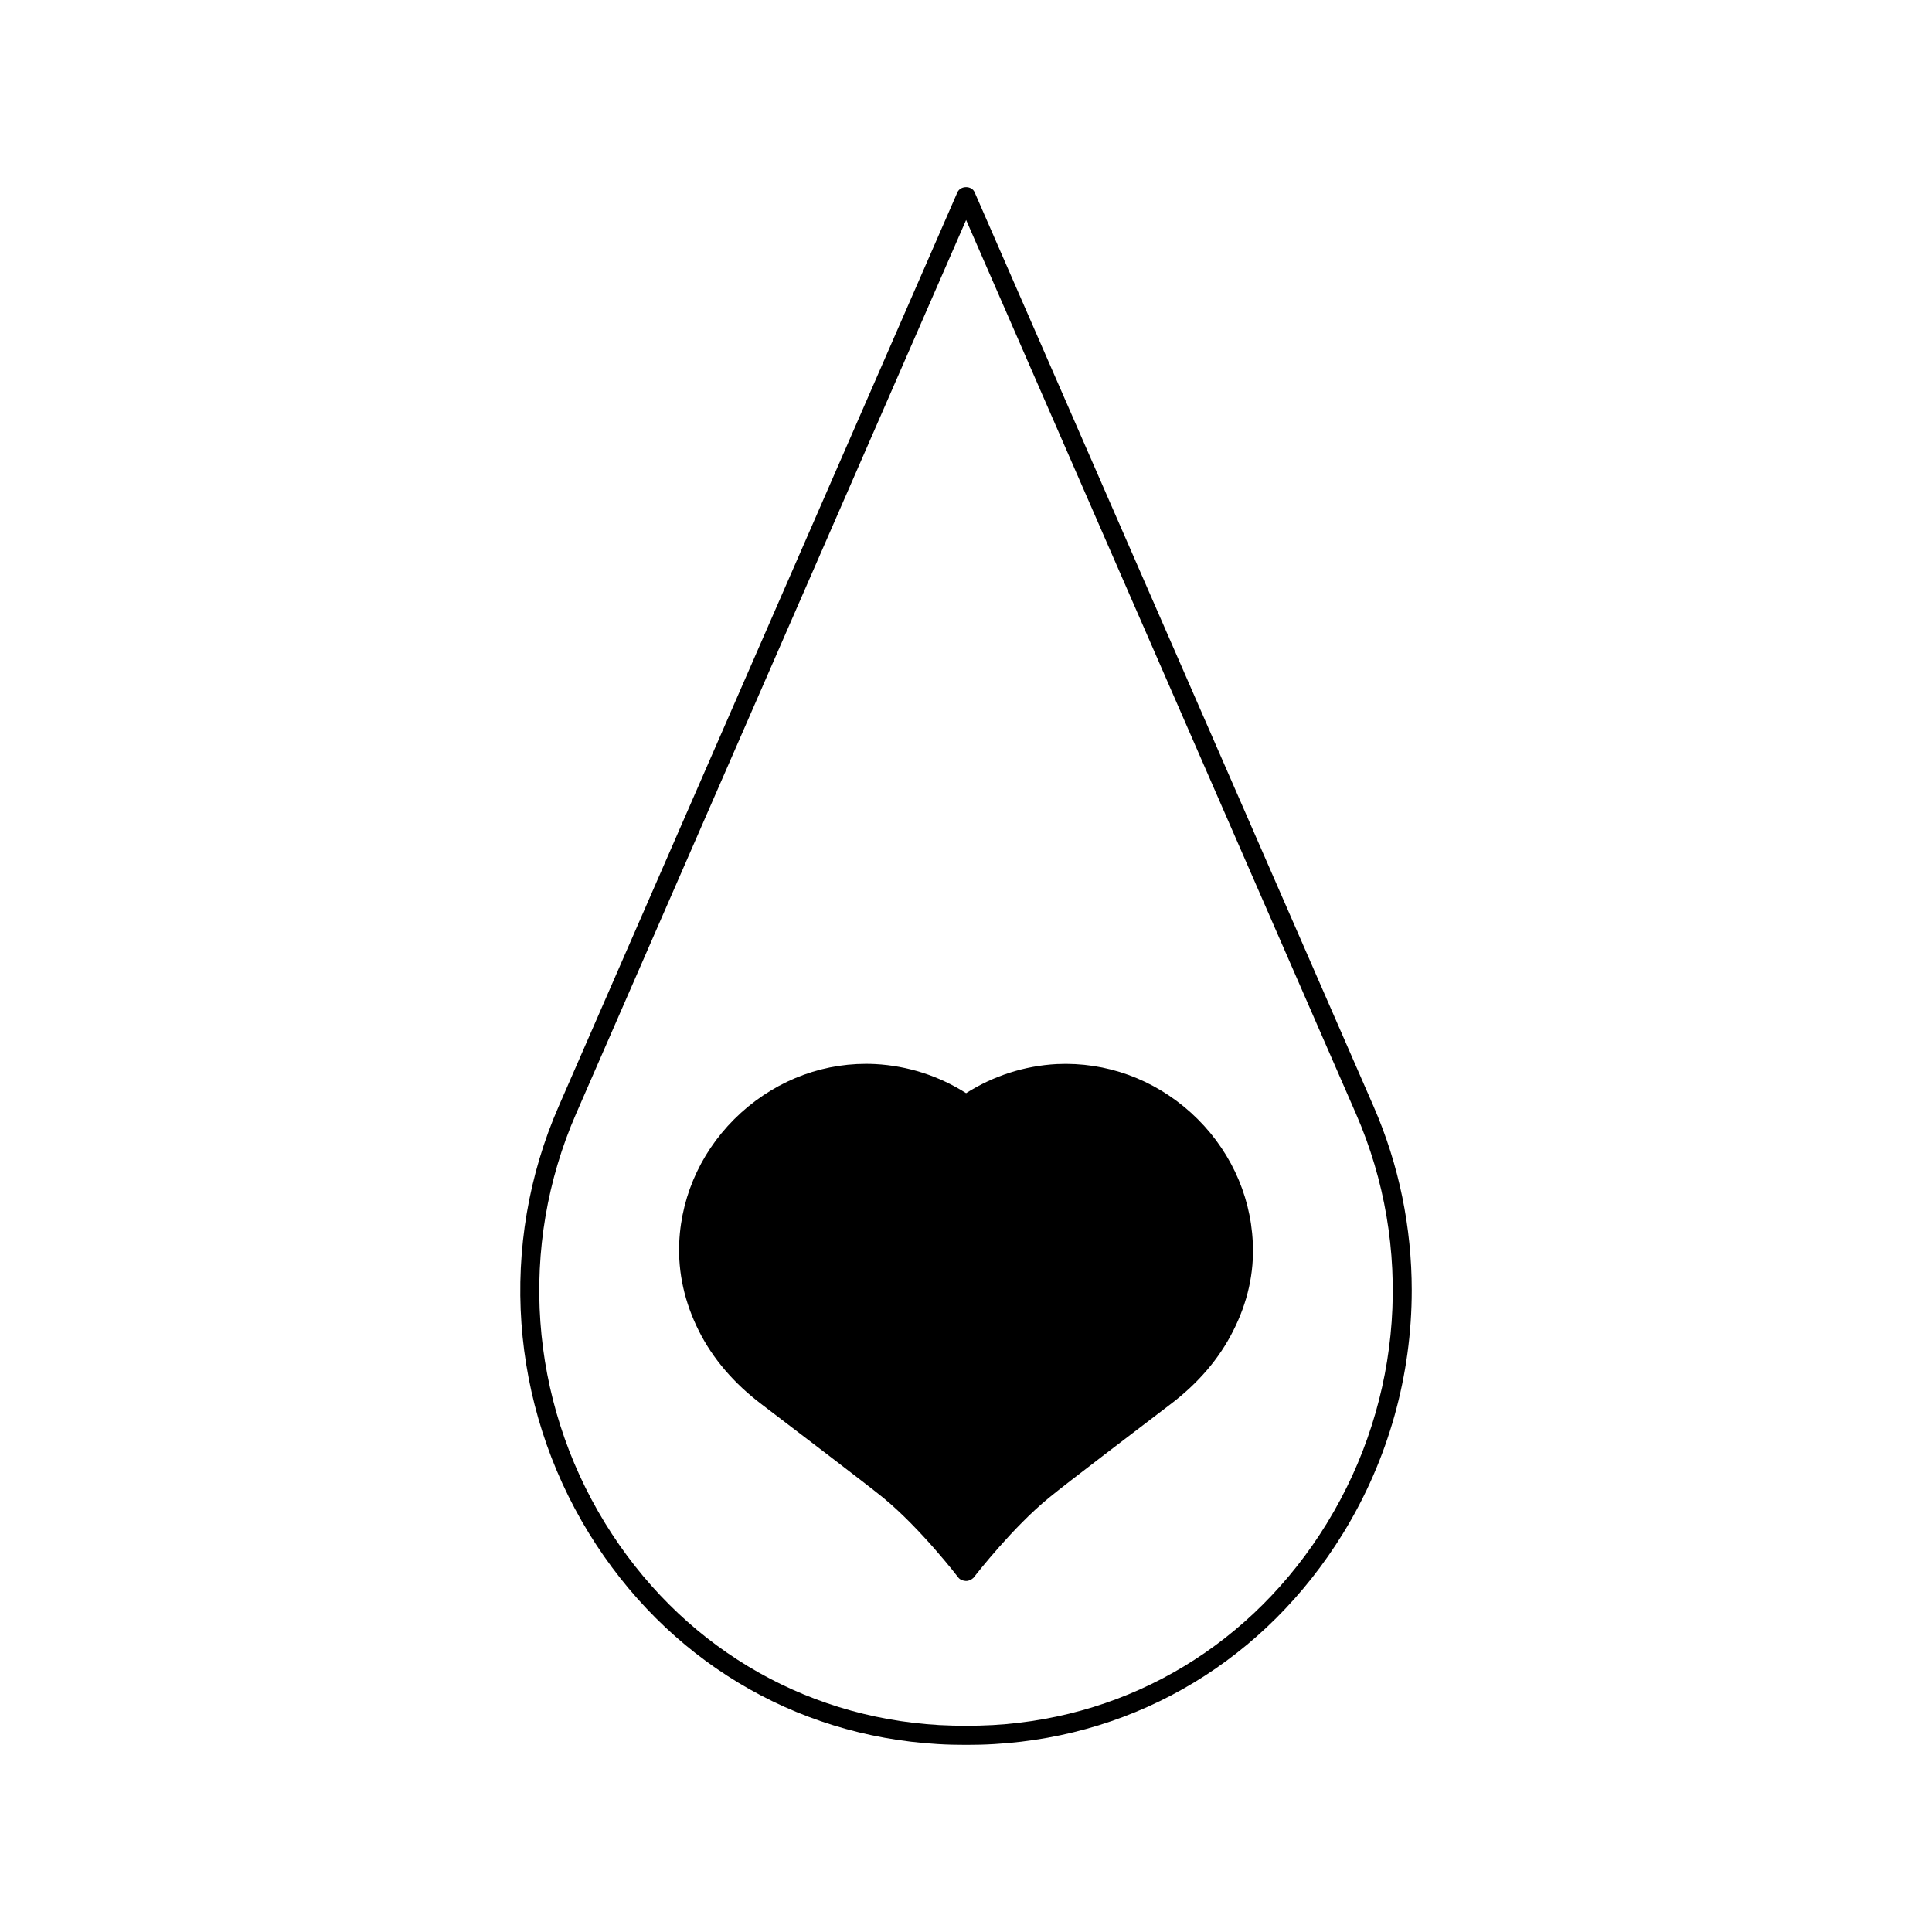 <?xml version="1.0" encoding="UTF-8"?>
<!-- The Best Svg Icon site in the world: iconSvg.co, Visit us! https://iconsvg.co -->
<svg fill="#000000" width="800px" height="800px" version="1.1" viewBox="144 144 512 512" xmlns="http://www.w3.org/2000/svg">
 <g>
  <path d="m424.06 425.99c-8.566 0.453-16.828 3.125-24.031 7.707-7.203-4.586-15.516-7.254-24.082-7.707-13.047-0.656-25.645 3.93-35.57 12.898-9.926 9.02-15.77 21.262-16.375 34.359-0.352 8.012 1.41 15.922 5.238 23.527 3.676 7.305 9.27 13.855 16.676 19.445 8.109 6.195 27.508 20.91 32.195 24.738 9.875 8.109 19.801 21.008 19.902 21.16 0.453 0.555 1.211 0.805 1.914 0.855h0.152c0.707 0 1.461-0.402 1.914-0.855 1.059-1.359 10.48-13.402 19.949-21.16 4.637-3.828 24.031-18.539 32.145-24.738 7.406-5.594 13-12.141 16.676-19.445 3.879-7.609 5.644-15.516 5.238-23.527-0.605-13.098-6.449-25.34-16.375-34.359-9.922-8.969-22.52-13.504-35.566-12.898z"/>
  <path d="m508 437.17-105.7-242.18c-0.754-1.863-3.777-1.863-4.586 0l-105.65 242.18c-16.02 36.629-13 78.945 8.012 113.16 20.453 33.25 54.16 53.656 92.5 55.871 2.469 0.152 4.938 0.203 7.457 0.203 2.469 0 4.938-0.051 7.406-0.203 38.34-2.215 72.043-22.621 92.5-55.871 12.09-19.648 18.188-42.016 18.188-64.387-0.004-16.574-3.328-33.199-10.129-48.77zm-12.344 110.49c-19.598 31.891-51.844 51.387-88.52 53.504-4.688 0.25-9.523 0.25-14.258 0-36.676-2.117-68.922-21.613-88.52-53.504-20.152-32.797-23.023-73.355-7.707-108.47l103.38-236.89 103.33 236.89c15.312 35.113 12.441 75.668-7.711 108.47z"/>
 </g>
</svg>